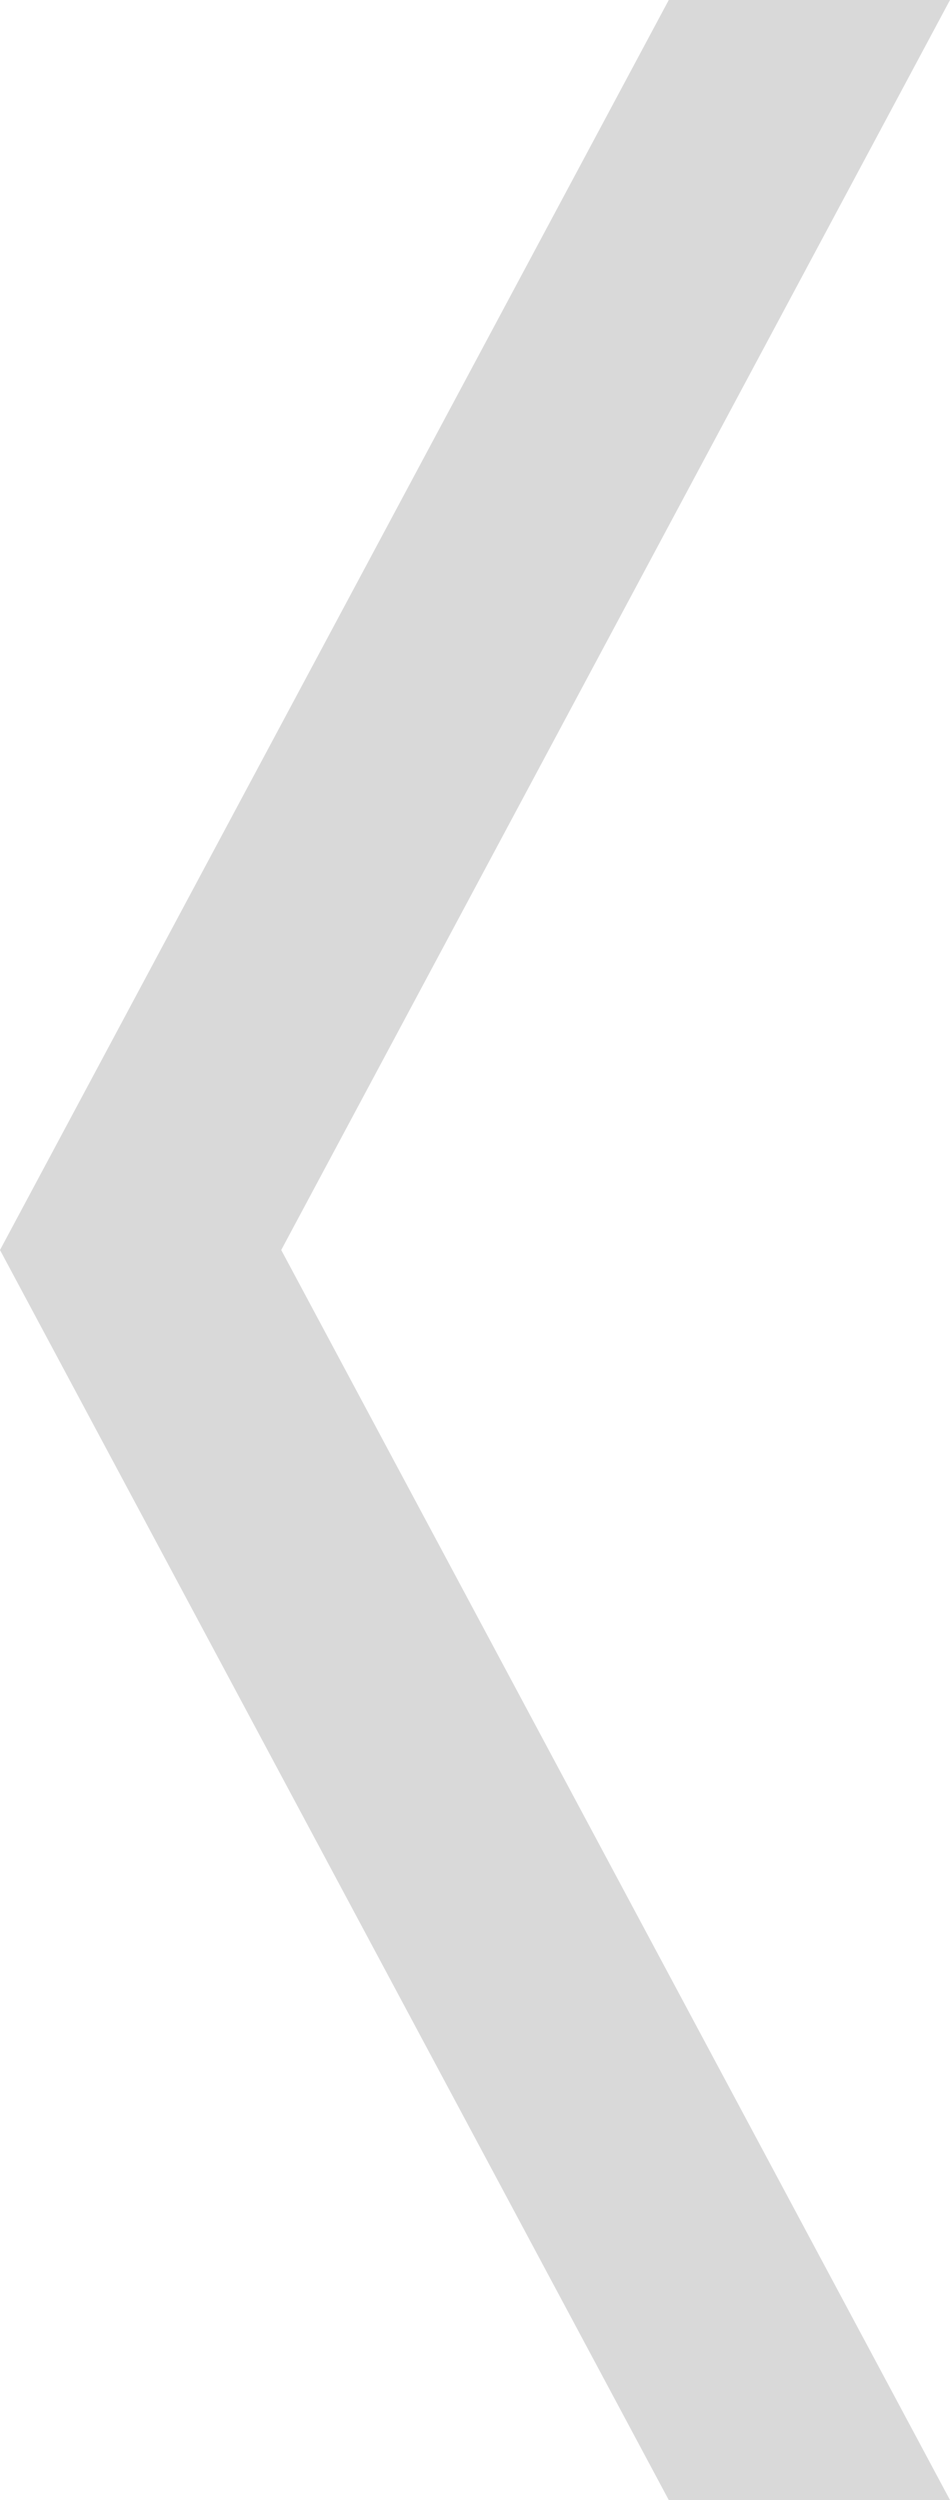 <svg width="27" height="71" viewBox="0 0 27 71" fill="none" xmlns="http://www.w3.org/2000/svg">
<path id="Union" fill-rule="evenodd" clip-rule="evenodd" d="M27 0H19.007L0 35.5L19.007 71H27L7.993 35.5L27 0Z" fill="#D9D9D9"/>
</svg>
